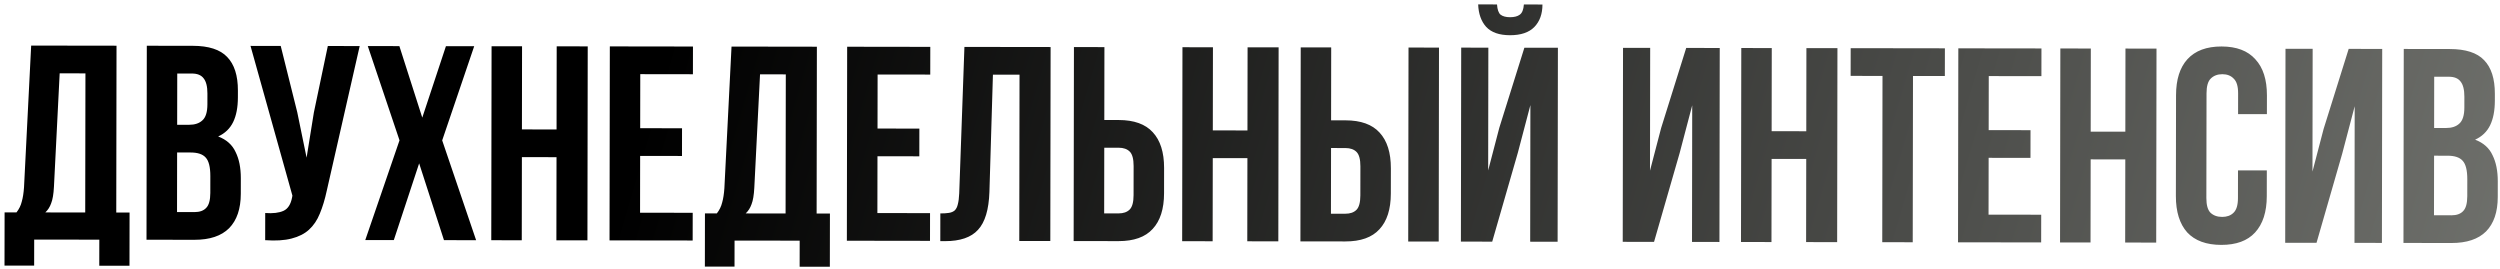 <?xml version="1.0" encoding="UTF-8"?> <svg xmlns="http://www.w3.org/2000/svg" width="334" height="36" viewBox="0 0 334 36" fill="none"> <path d="M13.264 35.499L13.269 32.019L4.569 32.006L4.563 35.486L0.602 35.481L0.613 28.373L2.205 28.375C2.551 27.931 2.786 27.45 2.91 26.932C3.059 26.414 3.159 25.772 3.21 25.007L4.164 6.09L15.567 6.106L15.533 28.394L17.31 28.396L17.299 35.505L13.264 35.499ZM7.208 24.939C7.157 25.926 7.033 26.666 6.834 27.16C6.661 27.653 6.401 28.06 6.055 28.38L11.386 28.388L11.415 9.803L7.972 9.798L7.208 24.939ZM25.758 6.121C27.881 6.124 29.41 6.62 30.347 7.608C31.308 8.597 31.787 10.091 31.784 12.09L31.782 13.016C31.78 14.348 31.569 15.447 31.148 16.31C30.727 17.173 30.06 17.814 29.146 18.232C30.256 18.653 31.032 19.345 31.475 20.309C31.943 21.247 32.175 22.408 32.173 23.79L32.17 25.9C32.167 27.899 31.646 29.429 30.608 30.489C29.57 31.524 28.027 32.04 25.978 32.037L19.573 32.028L19.613 6.112L25.758 6.121ZM23.663 20.372L23.651 28.331L25.984 28.335C26.675 28.336 27.193 28.151 27.54 27.782C27.91 27.412 28.096 26.746 28.098 25.783L28.101 23.525C28.103 22.315 27.895 21.488 27.476 21.043C27.081 20.599 26.415 20.375 25.477 20.374L23.663 20.372ZM23.68 9.82L23.669 16.669L25.261 16.672C26.026 16.673 26.619 16.476 27.039 16.082C27.484 15.688 27.707 14.972 27.709 13.935L27.711 12.492C27.712 11.554 27.541 10.875 27.196 10.455C26.875 10.034 26.357 9.824 25.642 9.823L23.68 9.82ZM43.657 25.472C43.408 26.632 43.098 27.656 42.727 28.544C42.38 29.407 41.898 30.122 41.28 30.689C40.686 31.231 39.908 31.625 38.945 31.87C38.007 32.116 36.835 32.188 35.428 32.087L35.433 28.459C36.47 28.535 37.285 28.437 37.877 28.166C38.47 27.896 38.854 27.292 39.028 26.354L39.065 26.132L33.468 6.132L37.504 6.138L39.712 14.989L40.961 21.063L41.933 15.029L43.797 6.147L48.055 6.153L43.657 25.472ZM63.353 6.174L59.076 18.756L63.609 32.09L59.315 32.084L55.998 21.824L52.614 32.075L48.801 32.069L53.375 18.748L49.136 6.154L53.357 6.16L56.415 15.716L59.577 6.169L63.353 6.174ZM69.707 32.099L65.634 32.093L65.674 6.178L69.746 6.184L69.729 17.29L74.357 17.297L74.374 6.19L78.52 6.196L78.481 32.112L74.334 32.106L74.351 20.999L69.724 20.992L69.707 32.099ZM85.529 17.128L91.119 17.136L91.114 20.838L85.523 20.83L85.512 28.419L92.546 28.429L92.54 32.132L81.434 32.116L81.473 6.2L92.58 6.216L92.574 9.918L85.54 9.908L85.529 17.128ZM106.832 35.632L106.837 32.152L98.137 32.14L98.132 35.62L94.17 35.614L94.181 28.506L95.773 28.508C96.119 28.064 96.354 27.583 96.479 27.065C96.627 26.547 96.727 25.905 96.778 25.14L97.732 6.223L109.135 6.24L109.101 28.527L110.878 28.529L110.867 35.638L106.832 35.632ZM100.776 25.072C100.725 26.059 100.601 26.799 100.403 27.293C100.229 27.786 99.969 28.193 99.623 28.514L104.954 28.521L104.983 9.936L101.54 9.931L100.776 25.072ZM117.237 17.173L122.827 17.181L122.821 20.883L117.231 20.875L117.219 28.465L124.254 28.474L124.248 32.177L113.141 32.161L113.181 6.245L124.287 6.261L124.282 9.963L117.248 9.953L117.237 17.173ZM125.629 28.514C126.098 28.514 126.481 28.49 126.777 28.441C127.098 28.392 127.358 28.282 127.555 28.109C127.753 27.912 127.889 27.64 127.964 27.295C128.063 26.925 128.125 26.444 128.151 25.851L128.847 6.268L140.361 6.284L140.322 32.2L136.175 32.194L136.209 9.98L132.655 9.975L132.187 25.635C132.109 28.004 131.601 29.694 130.661 30.705C129.746 31.716 128.277 32.219 126.253 32.217L125.624 32.216L125.629 28.514ZM143.439 32.204L143.478 6.288L147.551 6.294L147.536 16.031L149.461 16.034C151.51 16.037 153.027 16.582 154.012 17.669C155.023 18.757 155.526 20.349 155.523 22.447L155.518 25.816C155.515 27.914 155.006 29.506 153.993 30.59C153.004 31.675 151.485 32.215 149.437 32.213L143.439 32.204ZM149.442 28.51C150.084 28.511 150.578 28.339 150.924 27.994C151.27 27.649 151.444 27.008 151.445 26.07L151.451 22.182C151.452 21.244 151.281 20.602 150.936 20.256C150.591 19.91 150.097 19.737 149.456 19.736L147.53 19.733L147.517 28.508L149.442 28.51ZM162.009 32.23L157.937 32.225L157.976 6.309L162.049 6.315L162.032 17.422L166.66 17.428L166.677 6.321L170.823 6.327L170.784 32.243L166.637 32.237L166.654 21.13L162.026 21.124L162.009 32.23ZM173.736 32.247L173.776 6.332L177.848 6.337L177.834 16.074L179.759 16.077C181.807 16.08 183.324 16.625 184.31 17.712C185.32 18.8 185.824 20.392 185.821 22.49L185.815 25.859C185.812 27.957 185.304 29.549 184.29 30.633C183.301 31.718 181.783 32.259 179.734 32.256L173.736 32.247ZM179.74 28.553C180.381 28.554 180.875 28.382 181.221 28.037C181.567 27.692 181.741 27.051 181.743 26.113L181.749 22.226C181.75 21.288 181.578 20.646 181.233 20.3C180.888 19.953 180.395 19.78 179.753 19.779L177.828 19.776L177.815 28.551L179.74 28.553ZM188.138 32.268L188.178 6.352L192.25 6.358L192.211 32.273L188.138 32.268ZM199.36 32.284L195.176 32.278L195.216 6.362L198.844 6.367L198.819 22.768L200.308 17.069L203.657 6.374L208.136 6.38L208.097 32.296L204.432 32.291L204.46 14.039L202.784 20.404L199.36 32.284ZM206.072 0.602C206.07 1.861 205.711 2.86 204.994 3.599C204.277 4.339 203.19 4.707 201.734 4.705C200.303 4.703 199.242 4.332 198.552 3.59C197.887 2.849 197.53 1.849 197.483 0.59L200 0.593C200.049 1.284 200.208 1.741 200.48 1.964C200.775 2.186 201.195 2.298 201.738 2.299C202.305 2.3 202.738 2.189 203.034 1.967C203.355 1.746 203.541 1.289 203.591 0.598L206.072 0.602ZM220.98 32.314L216.797 32.308L216.836 6.393L220.464 6.398L220.439 22.799L221.929 17.099L225.277 6.405L229.757 6.411L229.717 32.327L226.052 32.322L226.08 14.07L224.404 20.435L220.98 32.314ZM236.669 32.337L232.596 32.331L232.636 6.415L236.708 6.421L236.691 17.528L241.319 17.534L241.336 6.428L245.482 6.434L245.443 32.349L241.296 32.343L241.313 21.237L236.686 21.23L236.669 32.337ZM247.251 6.436L259.838 6.454L259.832 10.156L255.575 10.15L255.541 32.364L251.469 32.358L251.502 10.144L247.245 10.138L247.251 6.436ZM265.687 17.384L271.278 17.392L271.272 21.094L265.682 21.086L265.67 28.676L272.705 28.686L272.699 32.388L261.592 32.372L261.632 6.457L272.738 6.472L272.733 10.175L265.698 10.165L265.687 17.384ZM279.295 32.397L275.222 32.392L275.262 6.476L279.334 6.482L279.317 17.588L283.945 17.595L283.962 6.488L288.109 6.494L288.069 32.41L283.923 32.404L283.94 21.297L279.312 21.291L279.295 32.397ZM302.847 22.768L302.842 26.211C302.838 28.309 302.318 29.925 301.279 31.059C300.266 32.168 298.759 32.721 296.76 32.718C294.761 32.715 293.244 32.158 292.209 31.046C291.199 29.909 290.695 28.292 290.698 26.194L290.719 12.718C290.722 10.62 291.23 9.016 292.244 7.907C293.282 6.773 294.801 6.208 296.8 6.21C298.8 6.213 300.304 6.783 301.315 7.92C302.349 9.032 302.865 10.637 302.862 12.735L302.858 15.252L299.008 15.247L299.012 12.47C299.014 11.532 298.817 10.878 298.423 10.507C298.053 10.112 297.548 9.914 296.906 9.913C296.264 9.912 295.746 10.109 295.35 10.503C294.979 10.873 294.793 11.526 294.792 12.464L294.77 26.459C294.769 27.397 294.953 28.051 295.323 28.422C295.717 28.793 296.235 28.978 296.877 28.979C297.519 28.98 298.025 28.796 298.396 28.426C298.791 28.056 298.989 27.403 298.991 26.465L298.997 22.762L302.847 22.768ZM309.487 32.44L305.303 32.434L305.343 6.519L308.971 6.524L308.946 22.925L310.435 17.225L313.784 6.531L318.263 6.537L318.224 32.453L314.559 32.447L314.586 14.195L312.911 20.561L309.487 32.44ZM327.288 6.55C329.41 6.553 330.94 7.049 331.876 8.037C332.837 9.026 333.316 10.52 333.313 12.519L333.312 13.445C333.31 14.777 333.099 15.876 332.678 16.739C332.257 17.602 331.589 18.243 330.675 18.661C331.786 19.082 332.562 19.774 333.005 20.738C333.472 21.676 333.705 22.837 333.703 24.219L333.7 26.329C333.697 28.328 333.176 29.858 332.138 30.918C331.099 31.953 329.556 32.469 327.508 32.466L321.103 32.457L321.142 6.541L327.288 6.55ZM325.193 20.801L325.181 28.76L327.513 28.764C328.204 28.765 328.723 28.58 329.069 28.211C329.44 27.841 329.626 27.175 329.627 26.212L329.631 23.954C329.633 22.744 329.424 21.917 329.005 21.472C328.611 21.028 327.945 20.805 327.007 20.803L325.193 20.801ZM325.209 10.249L325.199 17.098L326.79 17.101C327.556 17.102 328.148 16.905 328.568 16.511C329.013 16.116 329.237 15.401 329.238 14.364L329.24 12.921C329.242 11.983 329.07 11.304 328.725 10.884C328.405 10.463 327.887 10.253 327.171 10.252L325.209 10.249Z" fill="url(#paint0_linear_660_7)"></path> <defs> <linearGradient id="paint0_linear_660_7" x1="-148.693" y1="-11.644" x2="397.006" y2="148.453" gradientUnits="userSpaceOnUse"> <stop></stop> <stop offset="0.41"></stop> <stop offset="1" stop-color="#989A94"></stop> </linearGradient> </defs> </svg> 